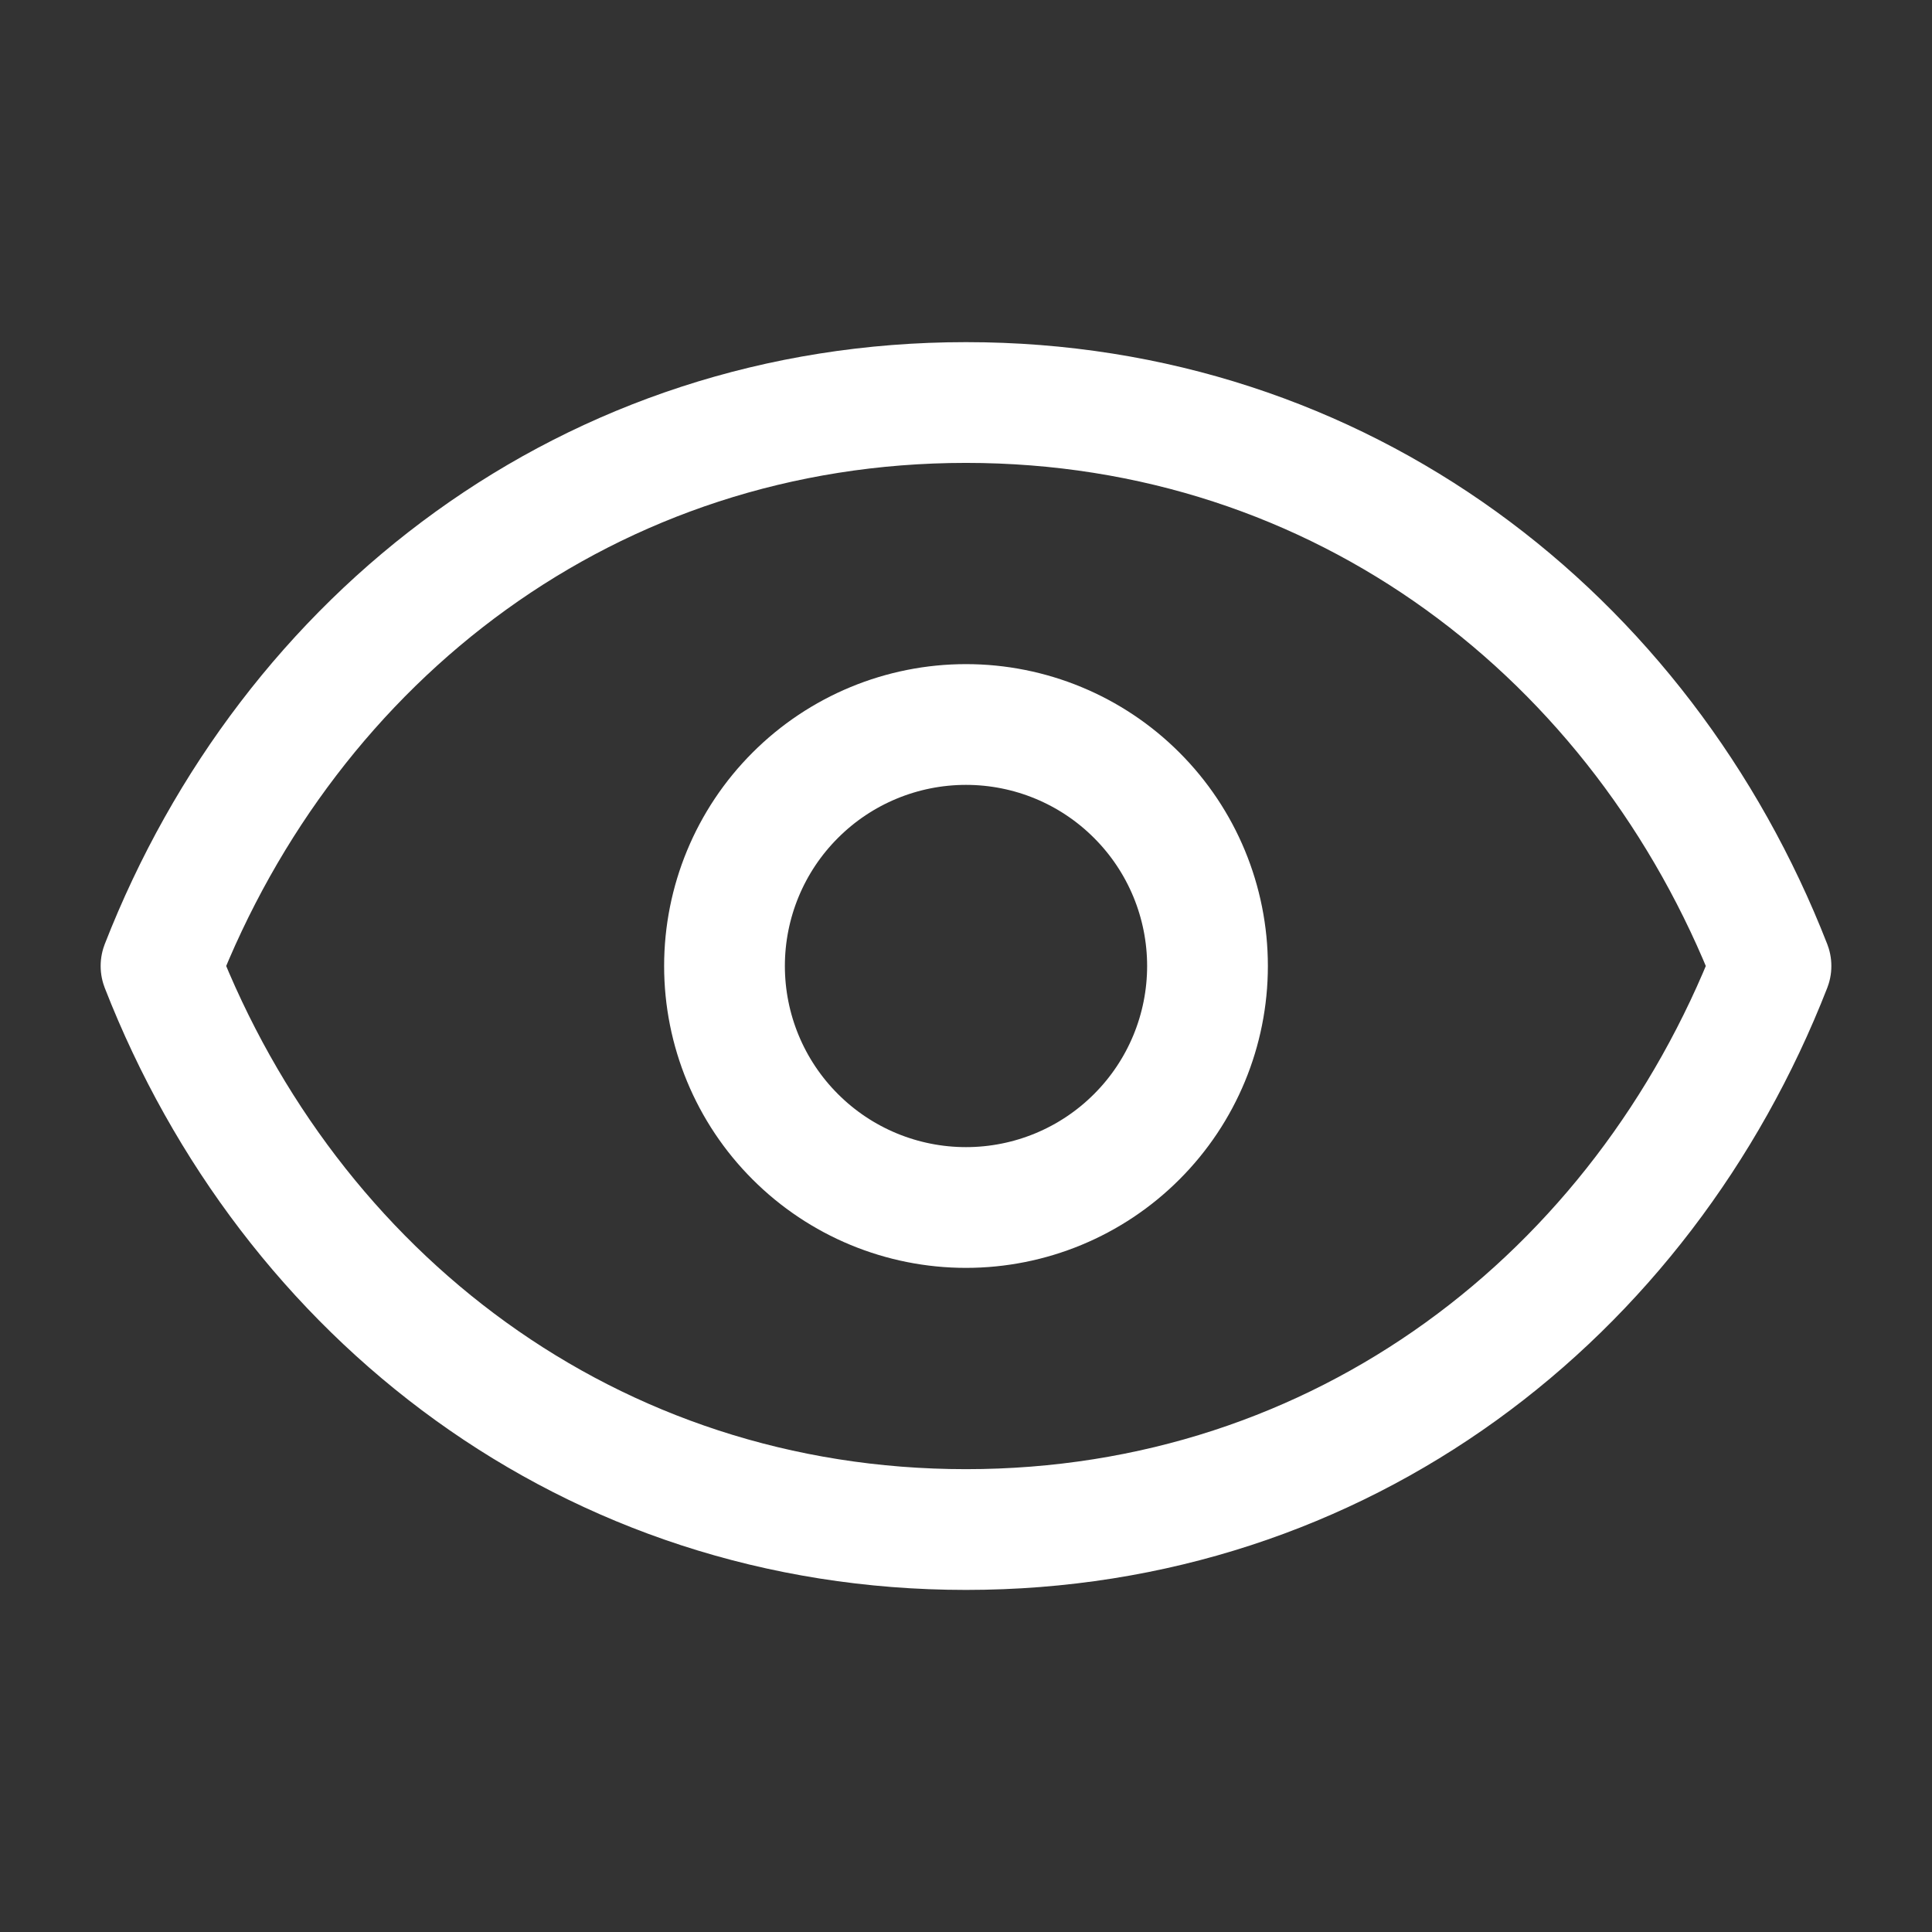 <svg width="32" height="32" viewBox="0 0 32 32" fill="none" xmlns="http://www.w3.org/2000/svg">
<rect x="0" y="0" width="32" height="32" fill="#333333" stroke="none"/>
<path d="M20 16C20 17.061 19.579 18.078 18.828 18.828C18.078 19.579 17.061 20 16 20C14.939 20 13.922 19.579 13.172 18.828C12.421 18.078 12 17.061 12 16C12 14.939 12.421 13.922 13.172 13.172C13.922 12.421 14.939 12 16 12C17.061 12 18.078 12.421 18.828 13.172C19.579 13.922 20 14.939 20 16Z" stroke="white" stroke-width="2" stroke-linecap="round" stroke-linejoin="round"/>
<path d="M2.667 16C4.8 10.538 9.781 6.667 16 6.667C22.218 6.667 27.2 10.538 29.333 16C27.2 21.463 22.218 25.334 16 25.334C9.781 25.334 4.8 21.463 2.667 16Z" stroke="white" stroke-width="2" stroke-linecap="round" stroke-linejoin="round"/>
</svg>
